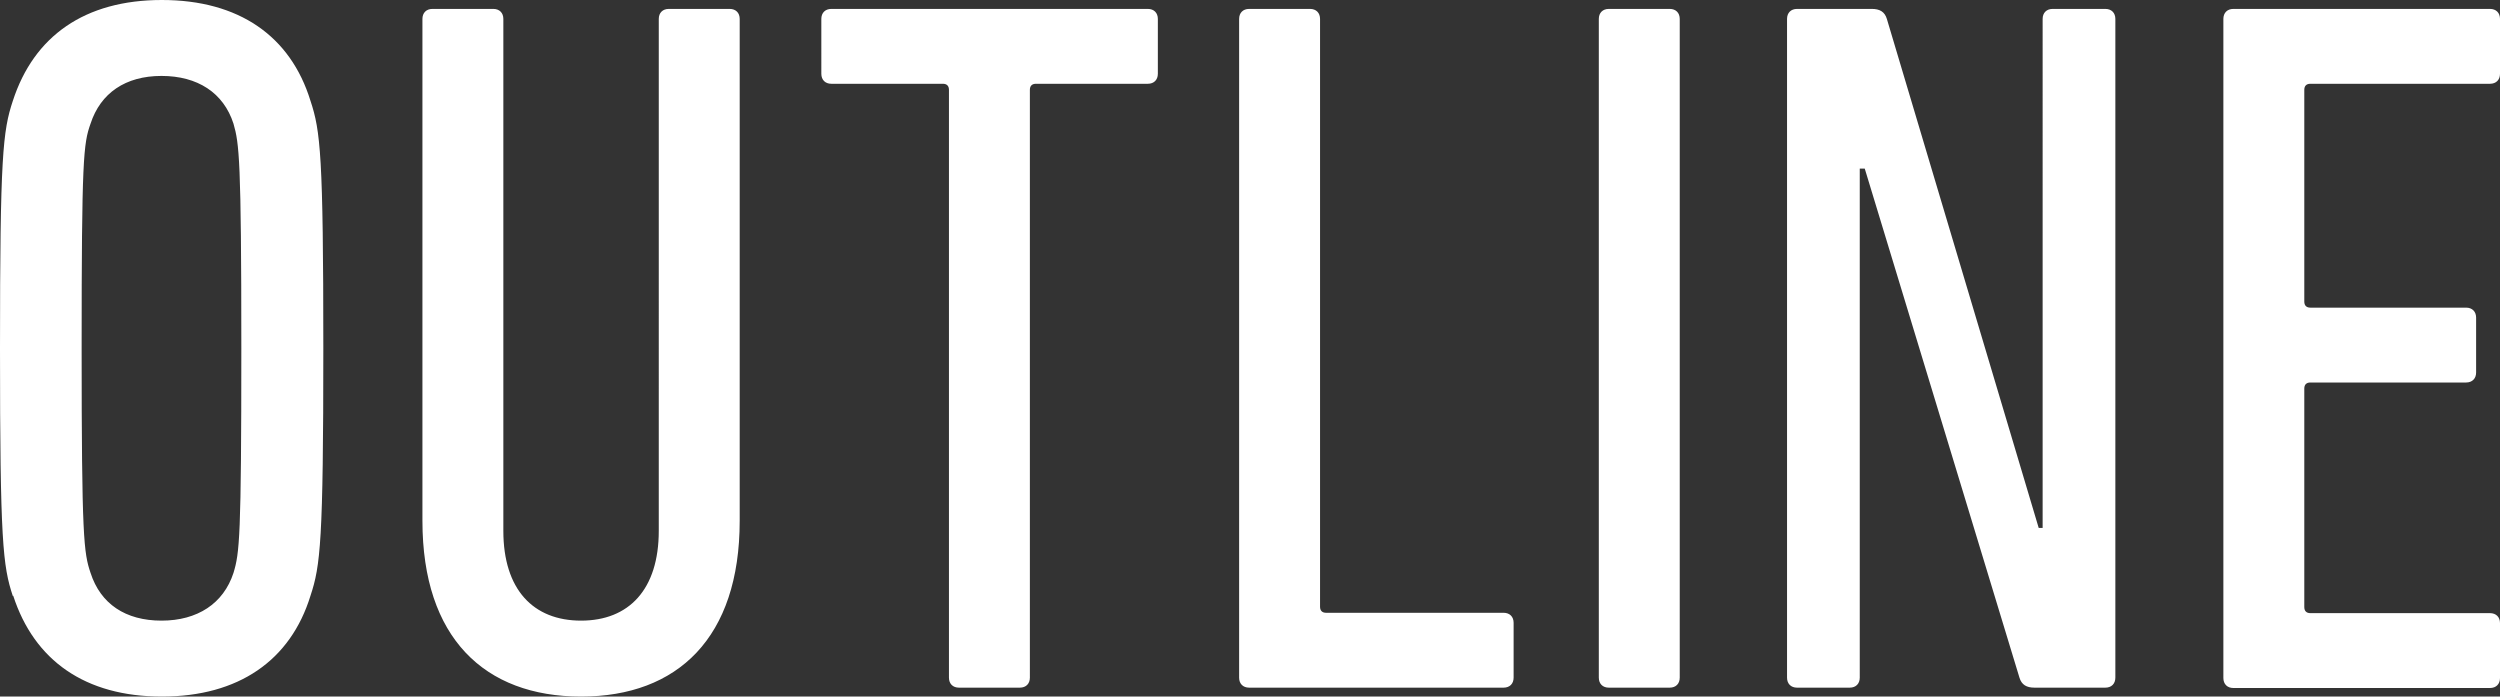 <svg xmlns="http://www.w3.org/2000/svg" id="_レイヤー_2" viewBox="0 0 70.13 19.54"><rect x="0" y="0" width="70.13" height="19.54" fill="#333333" stroke="none"/><defs><style>.cls-1{fill:#fff;stroke-width:0}</style></defs><g id="_メニュー押したら"><path d="M.36 16.72C.08 15.88 0 15.18 0 9.78s.08-6.11.36-6.95C.95 1.01 2.38 0 4.54 0s3.61 1.01 4.17 2.83c.28.84.36 1.54.36 6.94s-.08 6.1-.36 6.94c-.56 1.82-2.02 2.83-4.17 2.83S.96 18.53.37 16.71Zm6.19-.65c.17-.56.22-.98.22-6.3s-.06-5.74-.22-6.3c-.28-.87-1.01-1.34-2.02-1.34s-1.71.48-1.99 1.34c-.2.56-.25.98-.25 6.3s.06 5.74.25 6.3c.28.87.98 1.34 1.99 1.34s1.74-.48 2.02-1.34ZM11.85 14.62V.53c0-.17.11-.28.28-.28h1.71c.17 0 .28.11.28.28v14.36c0 1.65.84 2.52 2.18 2.52s2.18-.87 2.18-2.52V.53c0-.17.11-.28.28-.28h1.71c.17 0 .28.11.28.28v14.08c0 3.28-1.74 4.93-4.45 4.93s-4.45-1.65-4.45-4.93ZM26.9 19.29c-.17 0-.28-.11-.28-.28V2.52c0-.11-.06-.17-.17-.17h-3.13c-.17 0-.28-.11-.28-.28V.53c0-.17.11-.28.28-.28h8.88c.17 0 .28.11.28.28v1.54c0 .17-.11.28-.28.28h-3.14c-.11 0-.17.06-.17.17v16.49c0 .17-.11.28-.28.28H26.9ZM34.76.53c0-.17.11-.28.28-.28h1.71c.17 0 .28.11.28.28v16.49c0 .11.06.17.17.17h4.98c.17 0 .28.11.28.28v1.54c0 .17-.11.28-.28.28h-7.14c-.17 0-.28-.11-.28-.28V.53ZM44.85.53c0-.17.11-.28.28-.28h1.71c.17 0 .28.11.28.28v18.48c0 .17-.11.28-.28.28h-1.71c-.17 0-.28-.11-.28-.28V.53ZM50.13.53c0-.17.11-.28.28-.28h2.1c.22 0 .36.08.42.28l4.26 14.28h.11V.53c0-.17.11-.28.28-.28h1.48c.17 0 .28.11.28.28v18.48c0 .17-.11.28-.28.28h-1.99c-.22 0-.36-.08-.42-.28L52.31 4.73h-.14v14.28c0 .17-.11.28-.28.28h-1.48c-.17 0-.28-.11-.28-.28V.53ZM62.37.53c0-.17.11-.28.28-.28h7.2c.17 0 .28.11.28.28v1.54c0 .17-.11.28-.28.28h-5.04c-.11 0-.17.06-.17.17v5.94c0 .11.06.17.17.17h4.37c.17 0 .28.11.28.28v1.54c0 .17-.11.28-.28.28h-4.37c-.11 0-.17.06-.17.17v6.13c0 .11.06.17.17.17h5.04c.17 0 .28.11.28.28v1.54c0 .17-.11.28-.28.28h-7.2c-.17 0-.28-.11-.28-.28V.53Z" class="cls-1"/></g></svg>